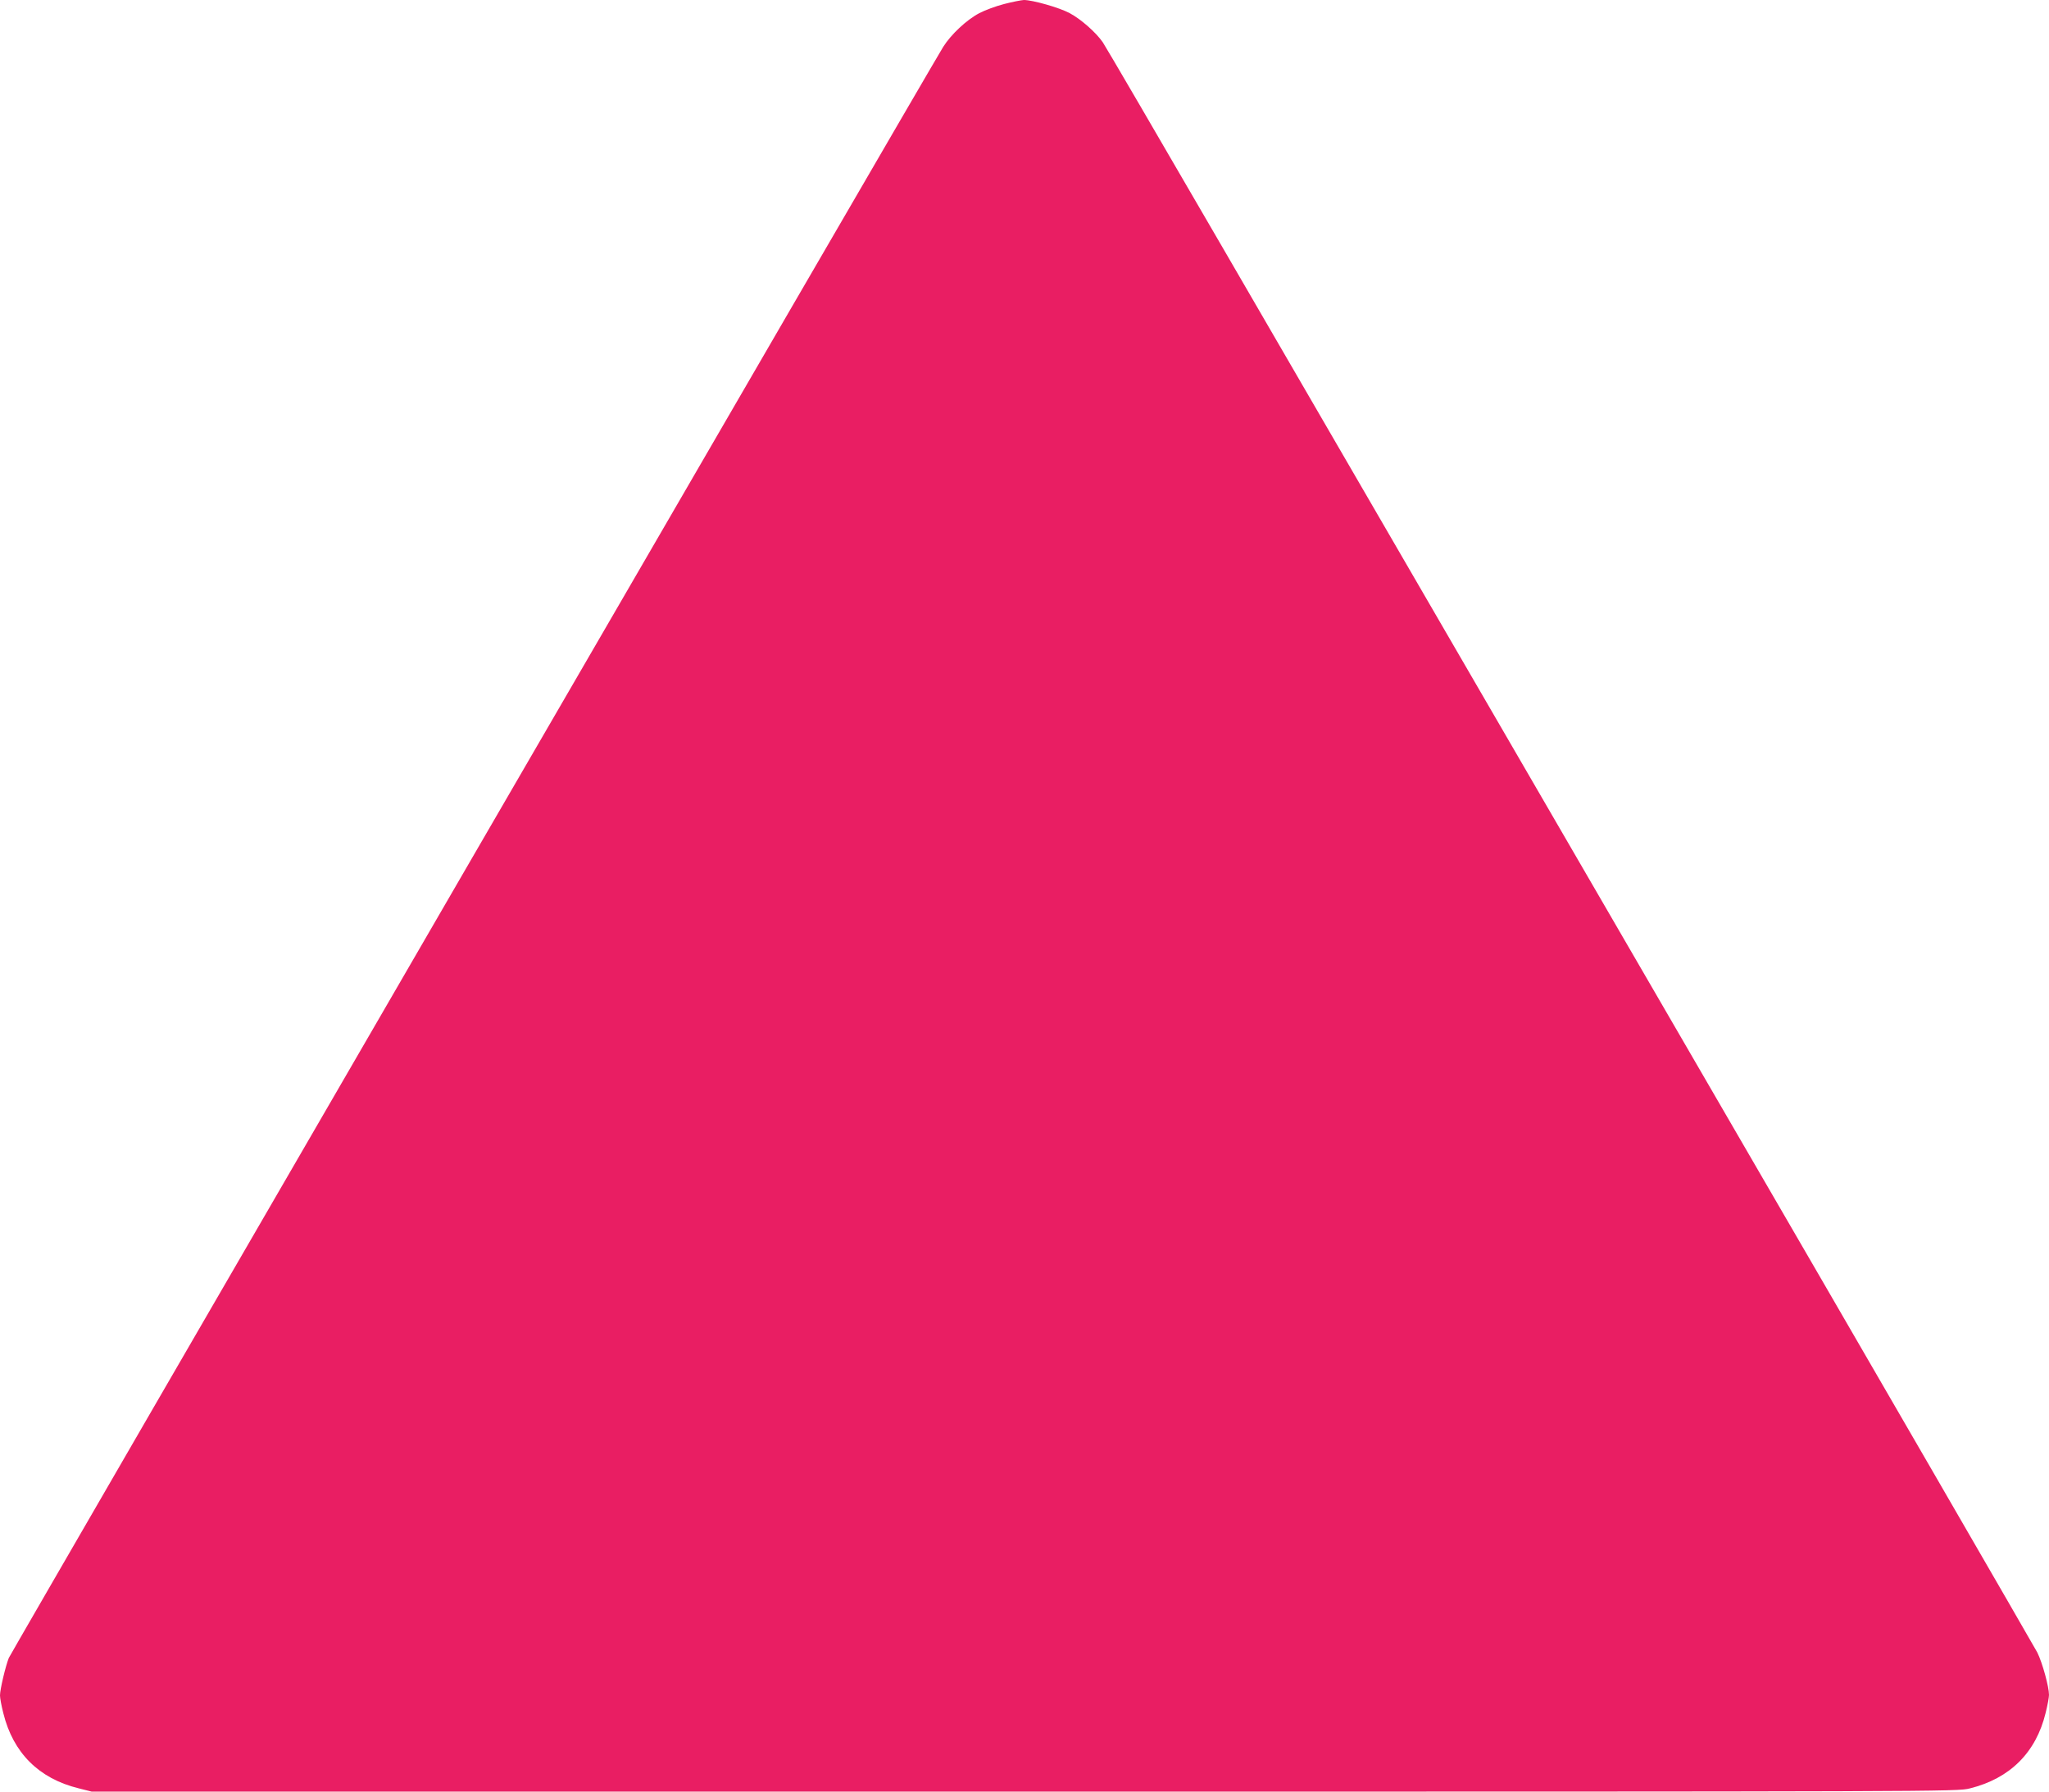 <?xml version="1.0" standalone="no"?>
<!DOCTYPE svg PUBLIC "-//W3C//DTD SVG 20010904//EN"
 "http://www.w3.org/TR/2001/REC-SVG-20010904/DTD/svg10.dtd">
<svg version="1.0" xmlns="http://www.w3.org/2000/svg"
 width="1280pt" height="1119pt" viewBox="0 0 1280 1119"
 preserveAspectRatio="xMidYMid meet">
<g transform="translate(0,1119) scale(0.1,-0.1)"
fill="#e91e63" stroke="none">
<path d="M6273 11165 c-51 -13 -121 -39 -155 -57 -80 -42 -177 -133 -226 -211
-79 -125 -5820 -10024 -5837 -10062 -20 -50 -55 -196 -55 -234 0 -16 9 -66 21
-112 61 -246 221 -407 469 -468 l83 -21 5826 0 c5776 0 5827 0 5906 20 251 62
414 224 474 472 12 47 21 98 21 112 0 51 -41 200 -73 265 -19 36 -1009 1747
-2202 3801 -1192 2054 -2492 4293 -2888 4975 -396 682 -732 1258 -748 1281
-42 61 -137 145 -207 182 -65 35 -232 82 -286 82 -17 -1 -73 -12 -123 -25z"/>
</g>
</svg>
